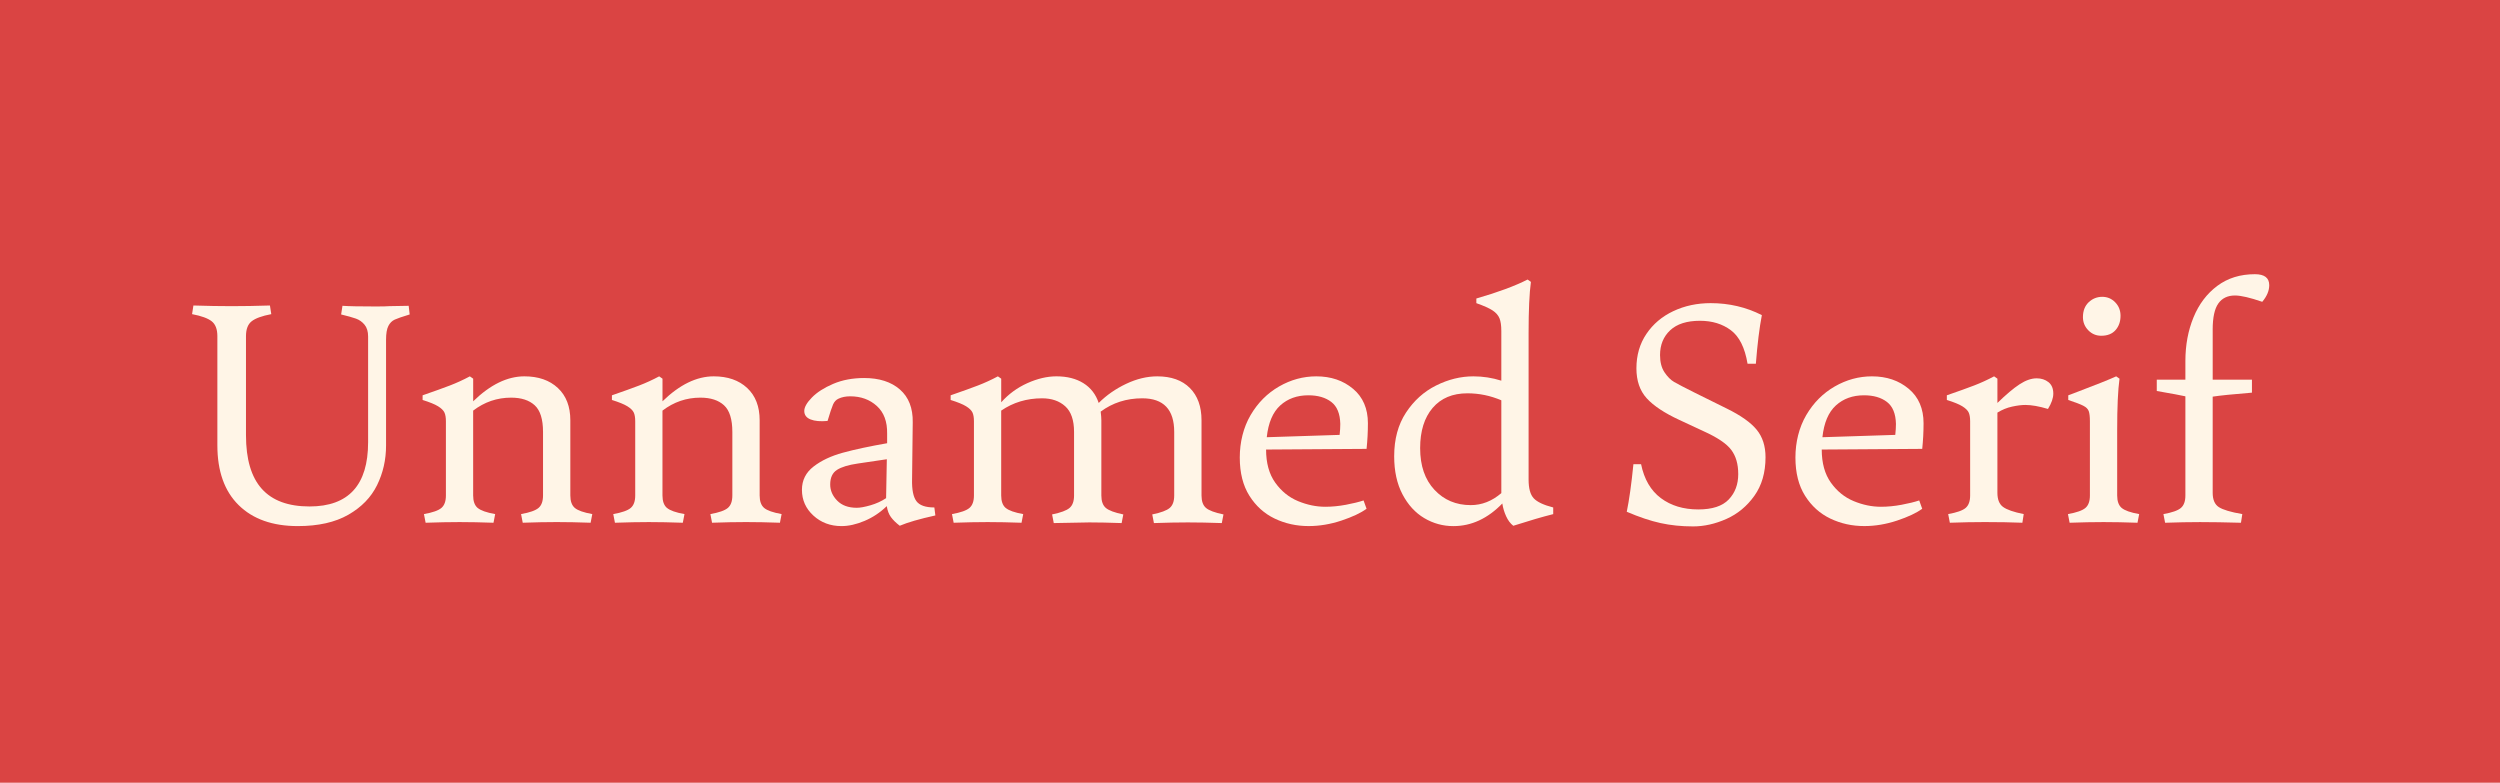 <?xml version="1.0" encoding="UTF-8"?><svg id="Layer_2" xmlns="http://www.w3.org/2000/svg" viewBox="0 0 2098.48 657.04"><defs><style>.cls-1{fill:#fff5e7;}.cls-2{fill:#da4443;}</style></defs><g id="Layer_1-2"><rect class="cls-2" width="2098.48" height="657.04"/><path class="cls-1" d="M306.03,272.61c-1.96-2.42-4.38-4.14-7.26-5.17-2.89-1.02-7.03-2.19-12.43-3.49l1.12-7.26c5.21.38,14.52.56,27.93.56,5.59,0,9.49-.09,11.73-.28l15.92-.28.84,7.26c-6.14,1.86-10.33,3.31-12.57,4.33-2.23,1.03-4.01,2.79-5.31,5.31-1.3,2.51-1.95,6.38-1.95,11.59v88.81c0,11.92-2.51,23-7.54,33.24-5.03,10.24-13.08,18.53-24.16,24.86-11.08,6.33-25.18,9.5-42.31,9.5-21.23,0-37.8-5.87-49.71-17.6-11.92-11.73-17.87-28.49-17.87-50.27v-91.61c0-5.77-1.58-9.92-4.75-12.43-3.17-2.51-8.66-4.51-16.48-6l1.12-7.26c11.54.38,22.25.56,32.12.56s20.57-.18,32.12-.56l1.12,7.26c-7.82,1.49-13.31,3.49-16.48,6-3.17,2.51-4.75,6.66-4.75,12.43v83.23c0,20.11,4.42,35.1,13.27,44.97,8.84,9.87,22.2,14.8,40.08,14.8,32.77,0,49.16-17.97,49.16-53.9v-88.81c0-4.09-.98-7.35-2.93-9.77Z"/><path class="cls-1" d="M400.98,426.36c2.51,2.14,7.4,3.87,14.66,5.17l-1.4,7.26c-10.43-.37-19.93-.56-28.49-.56s-18.06.19-28.49.56l-1.4-7.26c7.26-1.3,12.15-3.02,14.66-5.17,2.51-2.14,3.77-5.63,3.77-10.47v-62.28c0-3.16-.42-5.63-1.26-7.4-.84-1.77-2.61-3.49-5.31-5.17-2.7-1.68-7.03-3.44-12.99-5.31v-3.91c9.68-3.35,17.32-6.1,22.9-8.24,5.59-2.14,11.17-4.7,16.76-7.68l2.79,1.95v18.99c14.34-13.96,28.67-20.95,43.01-20.95,11.73,0,21.09,3.26,28.07,9.77,6.98,6.52,10.47,15.55,10.47,27.09v63.12c0,4.84,1.26,8.33,3.77,10.47,2.51,2.14,7.4,3.87,14.66,5.17l-1.4,7.26c-10.43-.37-19.93-.56-28.49-.56s-18.06.19-28.49.56l-1.4-7.26c7.26-1.3,12.15-3.02,14.66-5.17,2.51-2.14,3.77-5.63,3.77-10.47v-53.34c0-10.61-2.33-18.06-6.98-22.34-4.66-4.28-11.27-6.42-19.83-6.42-11.73,0-22.34,3.63-31.84,10.89v71.22c0,4.84,1.26,8.33,3.77,10.47Z"/><path class="cls-1" d="M559.89,426.36c2.51,2.14,7.4,3.87,14.66,5.17l-1.4,7.26c-10.43-.37-19.93-.56-28.49-.56s-18.06.19-28.49.56l-1.4-7.26c7.26-1.3,12.15-3.02,14.66-5.17,2.51-2.14,3.77-5.63,3.77-10.47v-62.28c0-3.16-.42-5.63-1.26-7.4-.84-1.77-2.61-3.49-5.31-5.17-2.7-1.68-7.03-3.44-12.99-5.31v-3.91c9.68-3.35,17.32-6.1,22.9-8.24,5.59-2.14,11.17-4.7,16.76-7.68l2.79,1.95v18.99c14.34-13.96,28.67-20.95,43.01-20.95,11.73,0,21.09,3.26,28.07,9.77,6.98,6.52,10.47,15.55,10.47,27.09v63.12c0,4.84,1.26,8.33,3.77,10.47,2.51,2.14,7.4,3.87,14.66,5.17l-1.4,7.26c-10.43-.37-19.93-.56-28.49-.56s-18.06.19-28.49.56l-1.4-7.26c7.26-1.3,12.15-3.02,14.66-5.17,2.51-2.14,3.77-5.63,3.77-10.47v-53.34c0-10.61-2.33-18.06-6.98-22.34-4.66-4.28-11.27-6.42-19.83-6.42-11.73,0-22.34,3.63-31.84,10.89v71.22c0,4.84,1.26,8.33,3.77,10.47Z"/><path class="cls-1" d="M673.14,411.14c0-8,3.26-14.52,9.78-19.55,6.52-5.03,14.71-8.89,24.58-11.59,9.87-2.7,22.25-5.35,37.15-7.96v-8.1c.18-10.05-2.7-17.78-8.66-23.18-5.96-5.4-13.41-8.1-22.34-8.1-3.73,0-6.98.65-9.78,1.96-2.05.93-3.59,2.56-4.61,4.89-1.03,2.33-2.56,6.94-4.61,13.82-5.96.56-10.71.14-14.24-1.26-3.54-1.4-5.31-3.77-5.31-7.12,0-3.16,2.14-6.93,6.42-11.31,4.28-4.37,10.24-8.19,17.88-11.45,7.63-3.25,16.29-4.89,25.97-4.89,12.66,0,22.67,3.21,30.02,9.64,7.35,6.42,10.94,15.6,10.75,27.51l-.56,48.04c-.19,8.57,1.02,14.62,3.63,18.15,2.6,3.54,7.63,5.31,15.08,5.31l.84,6.7c-13.41,2.98-23.37,5.87-29.88,8.66-3.17-2.42-5.63-4.84-7.4-7.26-1.77-2.42-2.93-5.49-3.49-9.22-5.59,5.4-11.83,9.54-18.71,12.43-6.89,2.89-13.31,4.33-19.27,4.33-9.31,0-17.18-2.93-23.6-8.8-6.42-5.87-9.64-13.08-9.64-21.64ZM743.8,417.56l.84-45.52,7.26-1.12.28,13.41-32.12,4.75c-7.82,1.12-13.64,2.89-17.46,5.31-3.82,2.42-5.73,6.52-5.73,12.29,0,5.03,1.95,9.54,5.87,13.55,3.91,4.01,9.4,6,16.48,6,2.79,0,6.61-.7,11.45-2.09,4.84-1.4,9.22-3.4,13.13-6l2.23-1.68,1.4,5.03-3.07,3.35c-.38-1.3-.56-3.53-.56-6.7v-.56Z"/><path class="cls-1" d="M844.21,426.36c2.51,2.14,7.4,3.87,14.66,5.17l-1.4,7.26c-10.43-.37-19.93-.56-28.49-.56s-18.06.19-28.49.56l-1.4-7.26c7.26-1.3,12.15-3.02,14.66-5.17,2.51-2.14,3.77-5.63,3.77-10.47v-62.28c0-3.16-.42-5.63-1.26-7.4-.84-1.77-2.61-3.49-5.31-5.17-2.7-1.68-7.03-3.44-12.99-5.31v-3.91c9.68-3.35,17.32-6.1,22.9-8.24,5.59-2.14,11.17-4.7,16.76-7.68l2.79,1.95v19.83c6.14-6.89,13.45-12.24,21.92-16.06,8.47-3.81,16.62-5.73,24.44-5.73,8.94,0,16.48,1.91,22.62,5.73,6.14,3.82,10.43,9.36,12.85,16.62,6.52-6.52,14.2-11.87,23.04-16.06,8.84-4.19,17.55-6.28,26.11-6.28,11.73,0,20.85,3.26,27.37,9.77,6.52,6.52,9.78,15.55,9.78,27.09v63.12c0,4.84,1.26,8.33,3.77,10.47,2.51,2.14,7.4,3.96,14.66,5.45l-1.4,7.26c-10.43-.37-19.93-.56-28.49-.56s-18.06.19-28.49.56l-1.4-7.26c7.26-1.49,12.15-3.3,14.66-5.45,2.51-2.14,3.77-5.63,3.77-10.47v-53.34c0-18.8-8.94-28.21-26.81-28.21-13.22,0-24.86,3.73-34.91,11.17.37,2.98.56,5.4.56,7.26v63.12c0,4.84,1.26,8.33,3.77,10.47,2.51,2.14,7.4,3.96,14.66,5.45l-1.4,7.26c-10.43-.37-19.46-.56-27.09-.56l-29.88.56-1.4-7.26c7.26-1.49,12.15-3.3,14.66-5.45,2.51-2.14,3.77-5.63,3.77-10.47v-53.34c0-9.87-2.47-17.04-7.4-21.51-4.94-4.47-11.41-6.7-19.41-6.7-12.85,0-24.3,3.45-34.35,10.33v71.22c0,4.84,1.26,8.33,3.77,10.47Z"/><path class="cls-1" d="M1135.78,326.37c8.28,6.98,12.43,16.62,12.43,28.91,0,7.26-.38,14.43-1.12,21.5l-84.35.56c0,11.36,2.56,20.62,7.68,27.79,5.12,7.17,11.49,12.34,19.13,15.5,7.63,3.17,15.27,4.75,22.9,4.75,5.59,0,11.35-.56,17.32-1.68,5.96-1.12,10.89-2.33,14.8-3.63l2.51,6.98c-4.84,3.54-11.87,6.84-21.09,9.92-9.22,3.07-18.39,4.61-27.51,4.61-10.24,0-19.74-2.1-28.49-6.28-8.75-4.19-15.83-10.57-21.23-19.13-5.4-8.56-8.1-19.27-8.1-32.12s3.03-25.28,9.08-35.61c6.05-10.33,14.01-18.34,23.88-24.02,9.87-5.68,20.29-8.52,31.28-8.52,12.29,0,22.58,3.49,30.86,10.47ZM1124.47,365.05c.37-3.35.56-6.42.56-9.22-.19-8.56-2.7-14.71-7.54-18.43-4.84-3.72-11.27-5.59-19.27-5.59-9.5,0-17.36,2.84-23.6,8.52-6.24,5.68-10.01,14.57-11.31,26.67l61.16-1.96Z"/><path class="cls-1" d="M1170.27,382.93c0-14.34,3.3-26.53,9.91-36.59,6.61-10.05,15.03-17.64,25.28-22.76,10.24-5.12,20.67-7.68,31.28-7.68,8,0,15.82,1.21,23.46,3.63v-41.61c0-4.65-.51-8.24-1.54-10.75-1.03-2.51-2.93-4.7-5.73-6.56-2.79-1.86-7.36-3.91-13.69-6.14v-3.91c18.06-5.21,32.4-10.52,43.01-15.92l2.79,1.96c-1.3,9.5-1.95,23.84-1.95,43.01v122.89c0,7.45,1.44,12.71,4.33,15.78,2.88,3.07,8.33,5.63,16.34,7.68v5.59c-8.94,2.23-20.11,5.49-33.51,9.78-2.42-1.86-4.43-4.51-6-7.96-1.58-3.44-2.65-7.03-3.21-10.75-12.29,12.66-25.97,18.99-41.06,18.99-8.75,0-16.9-2.23-24.44-6.7-7.54-4.47-13.64-11.12-18.29-19.97-4.66-8.84-6.98-19.5-6.98-31.98ZM1192.06,376.23c0,14.71,4,26.35,12.01,34.91,8,8.57,18.15,12.85,30.44,12.85,9.31,0,17.88-3.35,25.69-10.06v-77.92c-9.12-3.91-18.62-5.87-28.49-5.87-12.48,0-22.2,4.1-29.19,12.29-6.98,8.19-10.47,19.46-10.47,33.79ZM1274.73,326.23l-8.1,12.85-6.42-3.07v-16.48c2.79.93,7.63,3.17,14.52,6.7ZM1260.21,415.88v-1.96c3.91-3.35,7.35-7.17,10.33-11.45l2.24,5.03c-3.91,5.96-7.82,10.99-11.73,15.08-.56-2.61-.84-4.84-.84-6.7Z"/><path class="cls-1" d="M1421.07,441.86c-9.68,0-18.76-.93-27.23-2.79-8.48-1.86-17.92-5.03-28.35-9.5,2.05-9.87,3.91-23.18,5.59-39.94h6.42c2.6,12.66,8.14,22.16,16.62,28.49,8.47,6.33,18.94,9.5,31.42,9.5,11.73,0,20.25-2.79,25.56-8.38,5.31-5.59,7.96-12.66,7.96-21.23s-1.96-15.17-5.87-20.39c-3.91-5.21-11.64-10.43-23.18-15.64l-20.39-9.5c-12.48-5.77-21.6-11.82-27.37-18.15-5.77-6.33-8.66-14.71-8.66-25.14,0-10.98,2.79-20.62,8.38-28.91,5.59-8.28,13.13-14.66,22.62-19.13,9.5-4.47,19.92-6.7,31.28-6.7,15.45,0,29.79,3.35,43.01,10.06-2.05,10.61-3.73,24.21-5.03,40.78h-6.98c-2.23-13.41-6.89-22.76-13.96-28.07-7.08-5.31-15.74-7.96-25.97-7.96-10.99,0-19.32,2.65-25,7.96-5.68,5.31-8.52,12.25-8.52,20.81,0,5.96,1.26,10.8,3.77,14.52,2.51,3.73,5.21,6.42,8.1,8.1,2.88,1.68,8.8,4.75,17.74,9.22l26.53,13.13c11.73,5.77,20.06,11.69,25,17.74,4.93,6.05,7.4,13.73,7.4,23.04,0,12.85-3.12,23.65-9.36,32.4-6.24,8.75-14.06,15.22-23.46,19.41-9.4,4.19-18.76,6.28-28.07,6.28Z"/><path class="cls-1" d="M1602.19,326.37c8.28,6.98,12.43,16.62,12.43,28.91,0,7.26-.38,14.43-1.12,21.5l-84.35.56c0,11.36,2.56,20.62,7.68,27.79,5.12,7.17,11.49,12.34,19.13,15.5,7.63,3.17,15.27,4.75,22.9,4.75,5.59,0,11.35-.56,17.32-1.68,5.96-1.12,10.89-2.33,14.8-3.63l2.51,6.98c-4.84,3.54-11.87,6.84-21.09,9.92-9.22,3.07-18.39,4.61-27.51,4.61-10.24,0-19.74-2.1-28.49-6.28-8.75-4.19-15.83-10.57-21.23-19.13-5.4-8.56-8.1-19.27-8.1-32.12s3.03-25.28,9.08-35.61c6.05-10.33,14.01-18.34,23.88-24.02,9.87-5.68,20.29-8.52,31.28-8.52,12.29,0,22.58,3.49,30.86,10.47ZM1590.88,365.05c.37-3.35.56-6.42.56-9.22-.19-8.56-2.7-14.71-7.54-18.43-4.84-3.72-11.27-5.59-19.27-5.59-9.5,0-17.36,2.84-23.6,8.52-6.24,5.68-10.01,14.57-11.31,26.67l61.16-1.96Z"/><path class="cls-1" d="M1681.37,425.52c3.16,2.33,8.94,4.33,17.32,6l-1.12,7.26c-9.31-.37-19.83-.56-31.56-.56-9.12,0-18.9.19-29.32.56l-1.4-7.26c7.26-1.3,12.15-3.02,14.66-5.17,2.51-2.14,3.77-5.63,3.77-10.47v-62.28c0-3.16-.42-5.63-1.26-7.4-.84-1.77-2.61-3.49-5.31-5.17-2.7-1.68-7.03-3.44-12.99-5.31v-3.91c9.68-3.35,17.32-6.1,22.9-8.24,5.59-2.14,11.17-4.7,16.76-7.68l2.79,1.95v20.39c7.26-7.07,13.45-12.29,18.57-15.64,5.12-3.35,9.92-5.03,14.38-5.03,3.91,0,7.21,1.07,9.91,3.21,2.7,2.14,4.05,5.35,4.05,9.64,0,3.73-1.49,8.01-4.47,12.85-7.45-2.23-13.78-3.35-18.99-3.35-3.17,0-6.89.47-11.17,1.4-4.29.93-8.38,2.61-12.29,5.03v67.31c0,5.59,1.58,9.54,4.75,11.87Z"/><path class="cls-1" d="M1780.94,426.36c2.51,2.14,7.4,3.87,14.66,5.17l-1.4,7.26c-10.43-.37-19.93-.56-28.49-.56s-18.06.19-28.49.56l-1.4-7.26c7.26-1.3,12.15-3.02,14.66-5.17,2.51-2.14,3.77-5.63,3.77-10.47v-62.28c0-3.91-.33-6.75-.98-8.52-.65-1.77-2.14-3.26-4.47-4.47-2.33-1.21-6.56-2.84-12.71-4.89v-3.91l8.1-3.07c15.26-5.77,25.97-10.06,32.12-12.85l2.79,1.95c-1.31,9.5-1.96,23.84-1.96,43.01v55.02c0,4.84,1.26,8.33,3.77,10.47ZM1752.87,277.22c2.98,3.07,6.61,4.61,10.89,4.61,5.21,0,9.22-1.58,12.01-4.75,2.79-3.16,4.19-7.17,4.19-12.01,0-4.47-1.49-8.24-4.47-11.31-2.98-3.07-6.61-4.61-10.89-4.61s-8.29,1.54-11.45,4.61c-3.17,3.07-4.75,7.22-4.75,12.43,0,4.29,1.49,7.96,4.47,11.03Z"/><path class="cls-1" d="M1857.32,276.8v56.14l-5.03.84-12.85-.28-5.03-.84v-13.96h55.86v10.89c-16.02,1.3-27,2.42-32.96,3.35v80.72c0,5.77,1.72,9.77,5.17,12.01,3.44,2.23,10.01,4.19,19.69,5.87l-1.12,7.26c-13.03-.37-24.49-.56-34.35-.56-9.12,0-18.9.19-29.33.56l-1.4-7.26c7.26-1.3,12.15-3.02,14.66-5.17,2.51-2.14,3.77-5.63,3.77-10.47v-83.23l-8.38-1.68-15.64-2.79v-9.5h24.02v-15.64c0-13.41,2.28-25.65,6.84-36.73,4.56-11.08,11.22-19.87,19.97-26.39,8.75-6.52,19.27-9.78,31.56-9.78,8,0,12.01,3.07,12.01,9.22,0,4.66-1.95,9.31-5.87,13.96-10.24-3.53-17.87-5.31-22.9-5.31-6.14,0-10.8,2.23-13.96,6.7-3.17,4.47-4.75,11.83-4.75,22.06Z"/></g></svg>